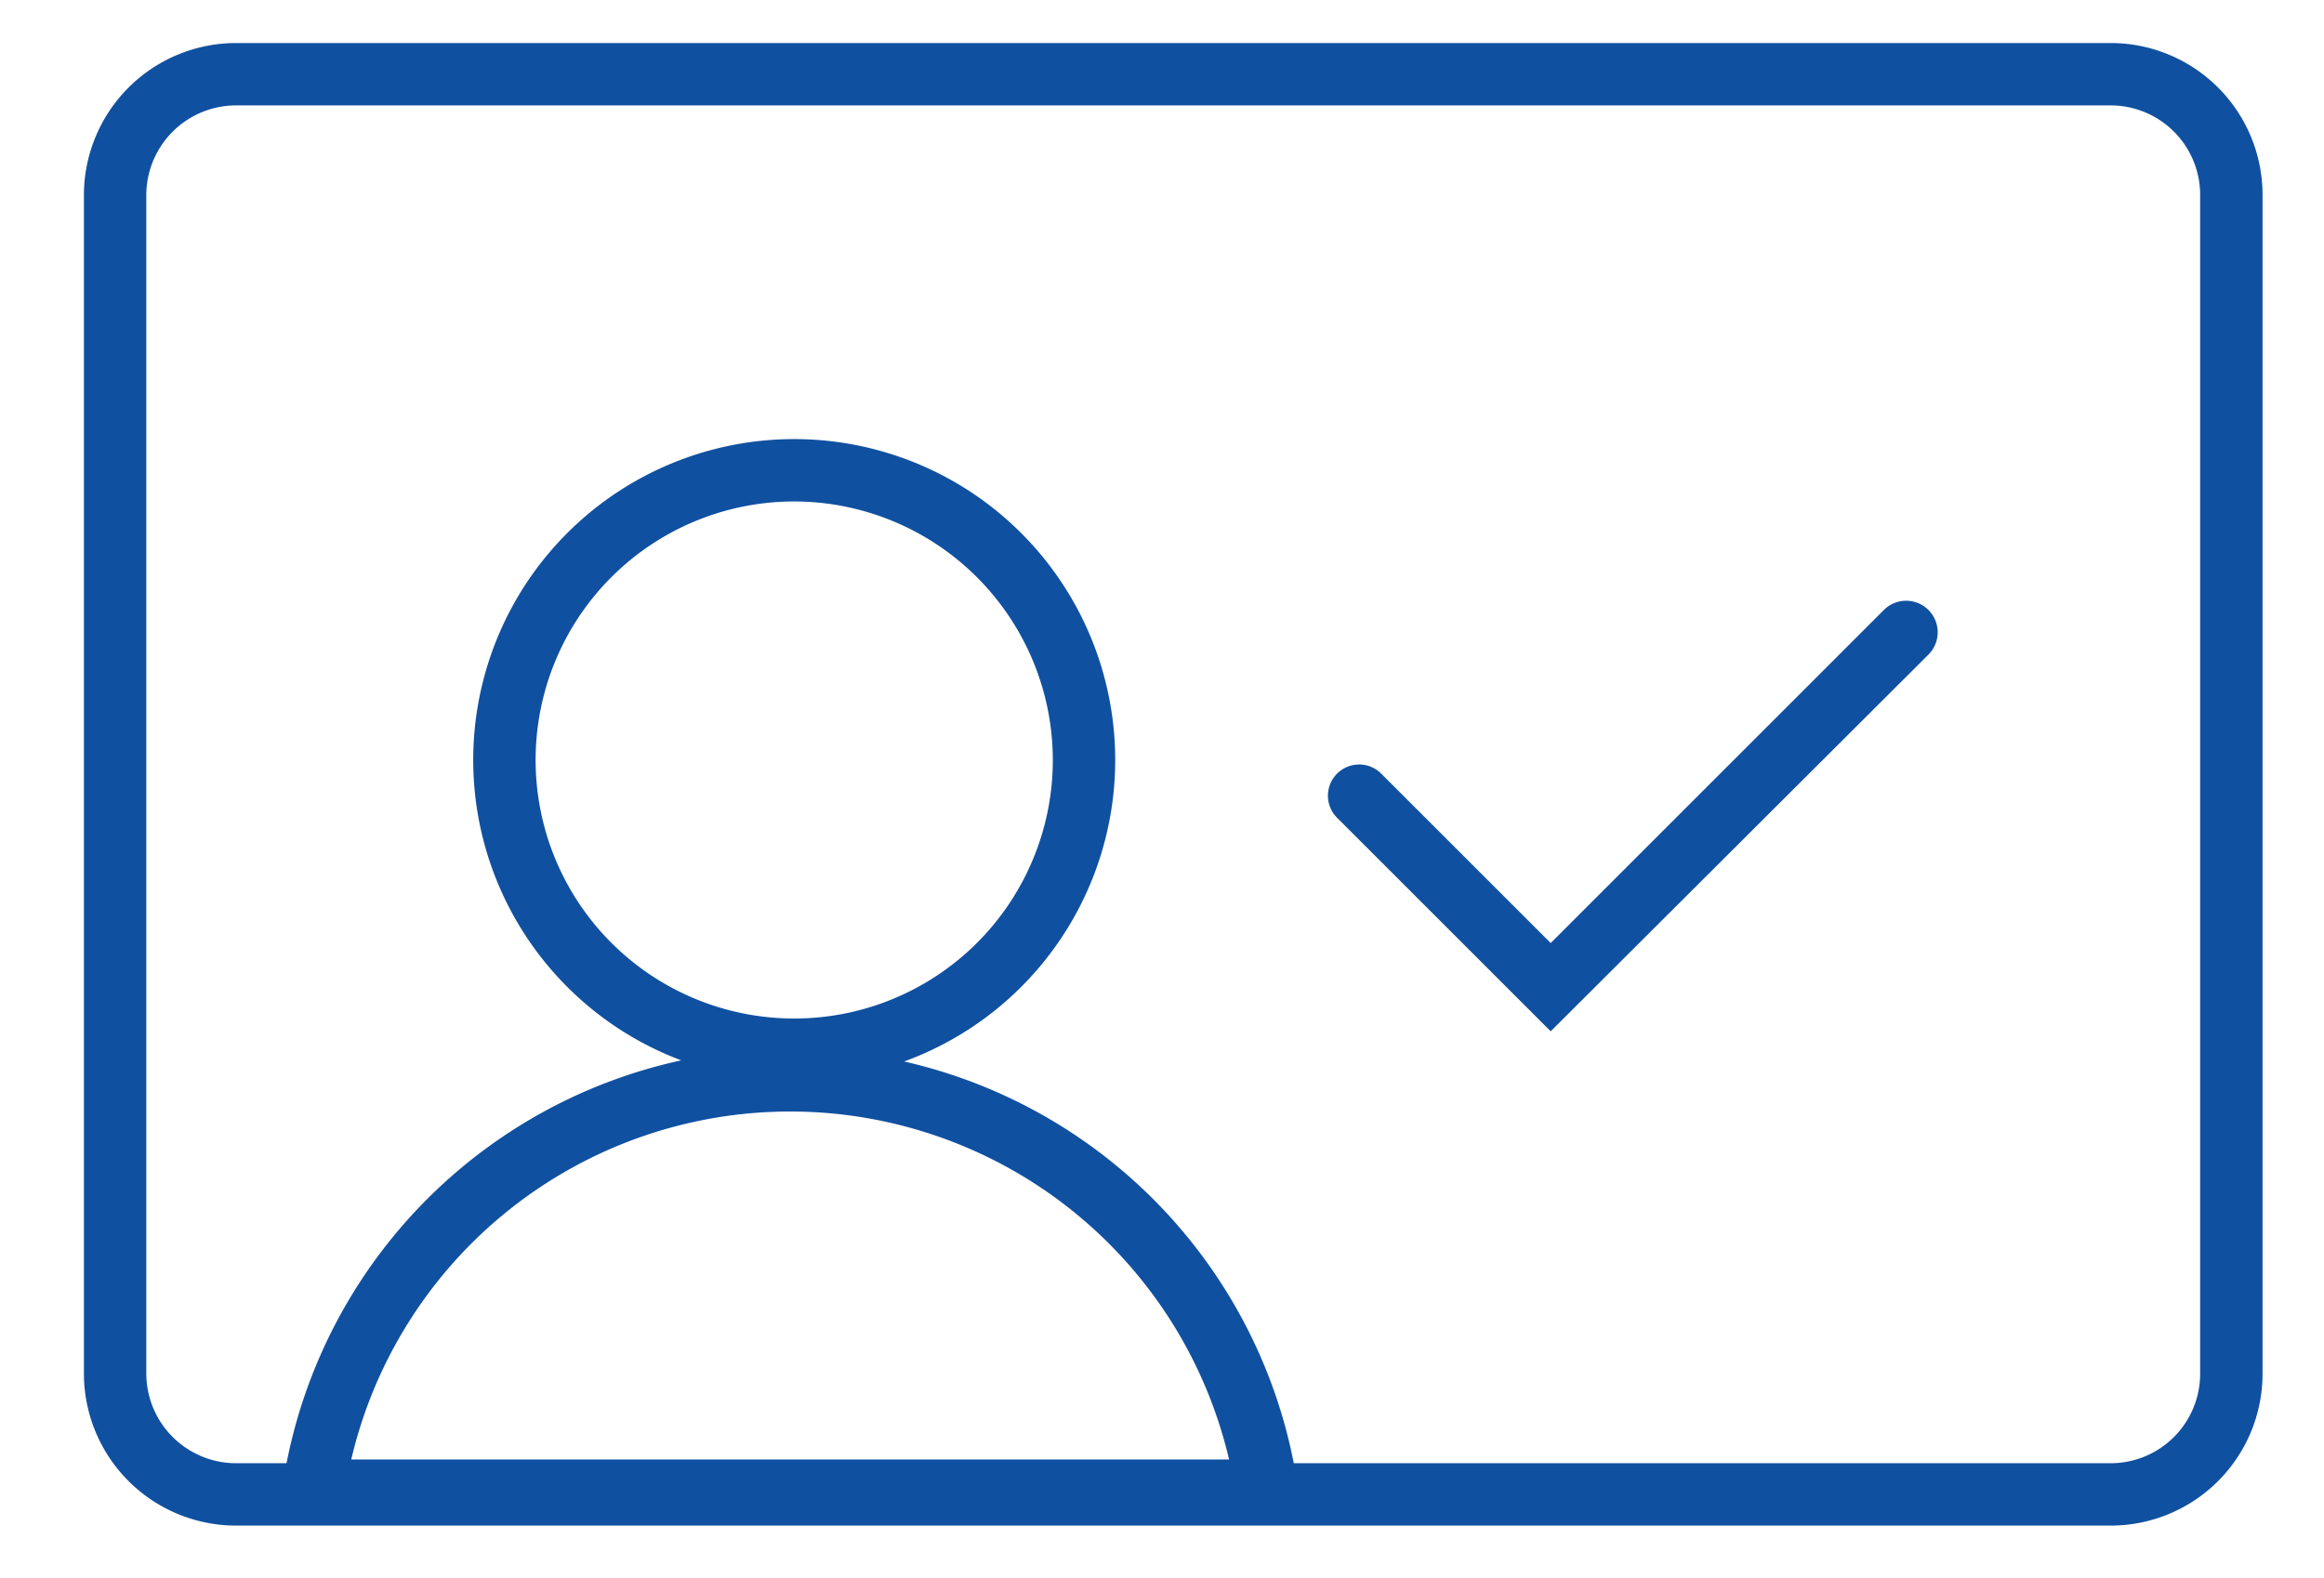 <svg xmlns="http://www.w3.org/2000/svg" viewBox="0 0 74.5 50.61"><defs><style>.cls-1{fill:#1050a0;}</style></defs><title>Newbecome1</title><g id="Layer_1" data-name="Layer 1"><path class="cls-1" d="M25.46,34.66A10.29,10.29,0,1,1,35.75,24.37,10.29,10.29,0,0,1,25.46,34.66Zm0-18.58a8.29,8.29,0,1,0,8.29,8.29A8.3,8.3,0,0,0,25.46,16.08Z"></path><path class="cls-1" d="M41.77,48.8H8.88l.18-1.15a16.45,16.45,0,0,1,32.54,0Zm-30.51-2H39.4a14.45,14.45,0,0,0-28.14,0Z"></path><path class="cls-1" d="M67.67,48.92H7.56a4.88,4.88,0,0,1-4.87-4.87V6.25A4.88,4.88,0,0,1,7.56,1.38H67.67a4.87,4.87,0,0,1,4.86,4.87v37.8A4.87,4.87,0,0,1,67.67,48.92ZM7.56,3.38A2.88,2.88,0,0,0,4.69,6.25v37.8a2.88,2.88,0,0,0,2.87,2.87H67.67a2.87,2.87,0,0,0,2.86-2.87V6.25a2.87,2.87,0,0,0-2.86-2.87Z"></path><path class="cls-1" d="M49.71,33.07l-6.85-6.85a1,1,0,0,1,0-1.41,1,1,0,0,1,1.42,0l5.43,5.43L60.4,19.55A1,1,0,1,1,61.81,21Z"></path></g></svg>